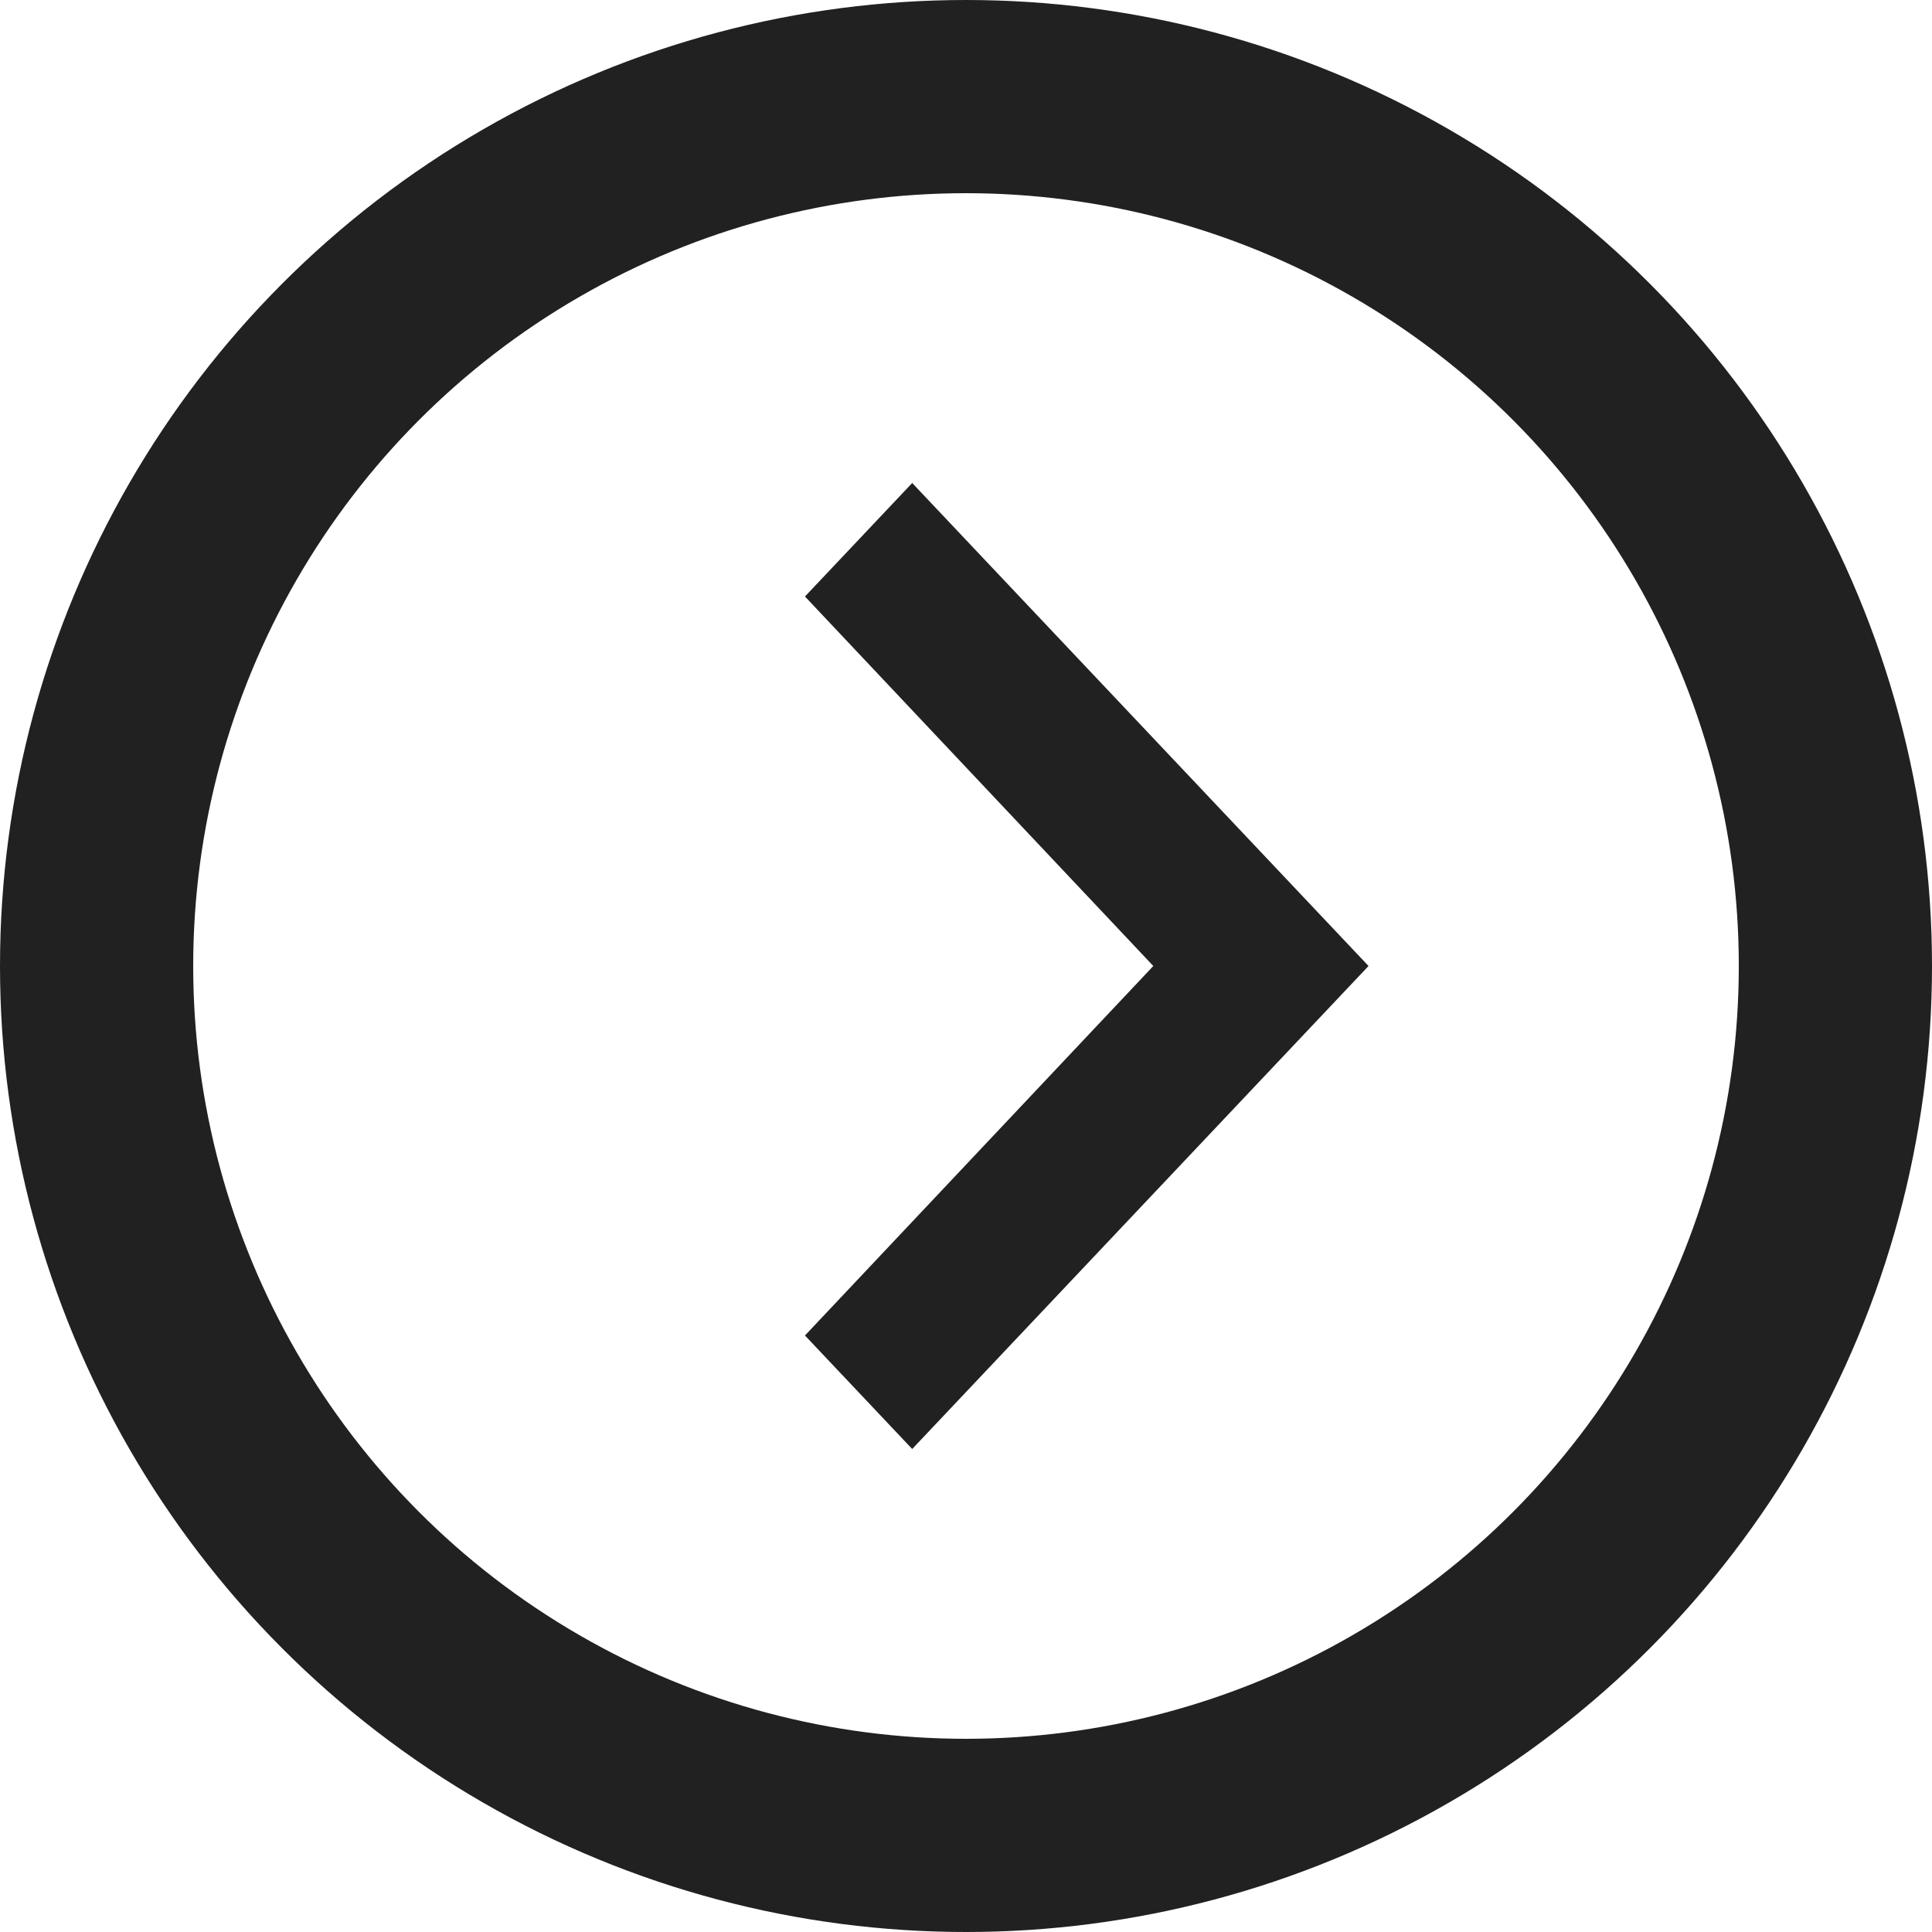 <?xml version="1.0" encoding="UTF-8"?>
<svg width="20px" height="20px" viewBox="0 0 20 20" version="1.1" xmlns="http://www.w3.org/2000/svg" xmlns:xlink="http://www.w3.org/1999/xlink">
    <!-- Generator: sketchtool 57.1 (101010) - https://sketch.com -->
    <title>88F24AA2-BDCB-431E-BA4A-26158937E84D</title>
    <desc>Created with sketchtool.</desc>
    <g id="UI-Components" stroke="none" stroke-width="1" fill="none" fill-rule="evenodd">
        <g id="Icons" transform="translate(-495, -610)">
            <g id="Icons/caret-right" transform="translate(495, 610)">
                <polygon id="Shape" fill="#212121" fill-rule="nonzero" points="9.443 5 8.333 6.175 11.939 10 8.333 13.825 9.443 15 14.167 10"></polygon>
                <circle id="Oval" stroke="#212121" stroke-width="2" cx="10" cy="10" r="9"></circle>
            </g>
        </g>
    </g>
</svg>